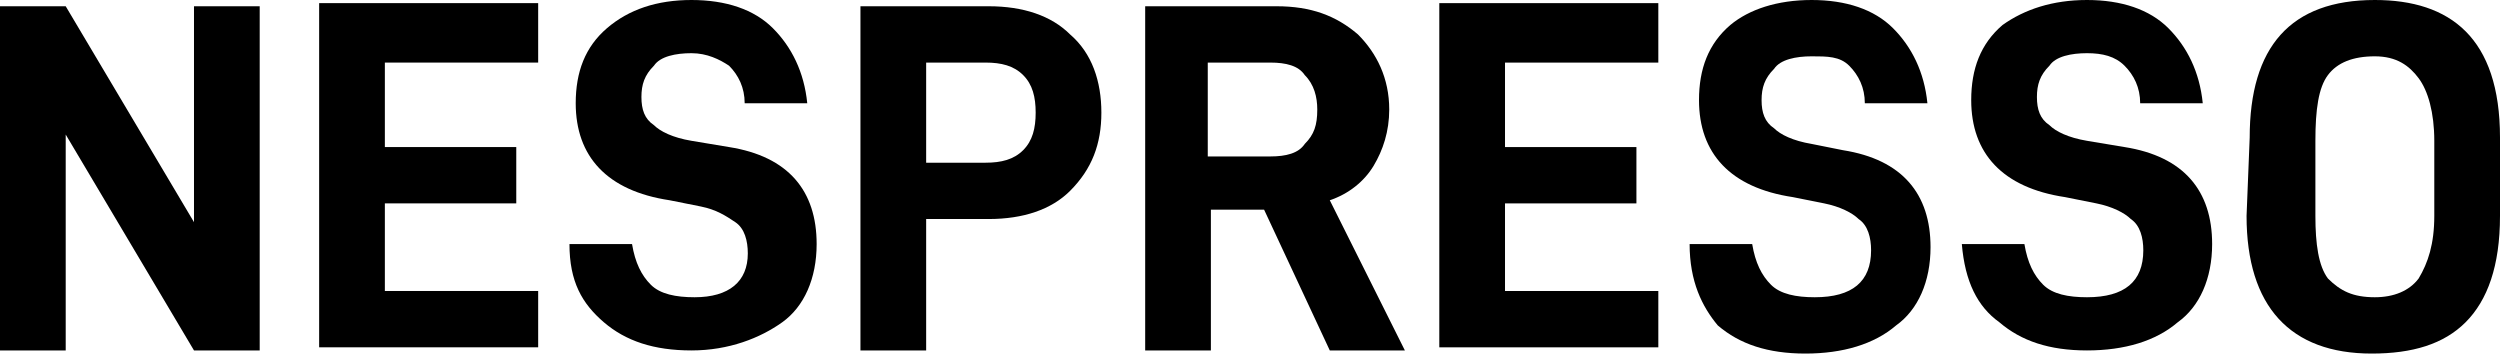 <?xml version="1.0" encoding="utf-8"?>
<!-- Generator: Adobe Illustrator 27.8.0, SVG Export Plug-In . SVG Version: 6.00 Build 0)  -->
<svg version="1.1" id="Calque_1" xmlns="http://www.w3.org/2000/svg" xmlns:xlink="http://www.w3.org/1999/xlink" x="0px" y="0px"
	 viewBox="0 0 79.9 11.3" style="enable-background:new 0 0 79.9 11.3;" xml:space="preserve">
<g>
	<path d="M8.3,11.2H6.2L2.1,4.3v6.9H0v-11h2.1l4.1,6.9V0.2h2.1V11.2z"/>
	<path d="M12.3,4.7h4.2v1.8h-4.2v2.8h4.9v1.8h-7v-11h7V2h-4.9V4.7z"/>
	<path d="M18.2,7.8h2c0.1,0.6,0.3,1,0.6,1.3s0.8,0.4,1.4,0.4c1.1,0,1.7-0.5,1.7-1.4c0-0.4-0.1-0.8-0.4-1s-0.6-0.4-1.1-0.5l-1-0.2
		c-2-0.3-3-1.4-3-3.1c0-1,0.3-1.8,1-2.4S21,0,22.1,0c1.1,0,2,0.3,2.6,0.9s1,1.4,1.1,2.4h-2c0-0.5-0.2-0.9-0.5-1.2
		c-0.3-0.2-0.7-0.4-1.2-0.4s-1,0.1-1.2,0.4c-0.3,0.3-0.4,0.6-0.4,1s0.1,0.7,0.4,0.9c0.2,0.2,0.6,0.4,1.2,0.5l1.2,0.2
		c1.9,0.3,2.8,1.4,2.8,3.1c0,1.1-0.4,2-1.1,2.5s-1.7,0.9-2.9,0.9s-2.1-0.3-2.8-0.9S18.2,9,18.2,7.8z"/>
	<path d="M35.2,3.6c0,1-0.3,1.8-1,2.5C33.6,6.7,32.7,7,31.6,7h-2v4.2h-2.1v-11h4.1c1.1,0,2,0.3,2.6,0.9C34.9,1.7,35.2,2.6,35.2,3.6z
		 M33.1,3.6c0-0.5-0.1-0.9-0.4-1.2S32,2,31.5,2h-1.9v3.2h1.9c0.5,0,0.9-0.1,1.2-0.4S33.1,4.1,33.1,3.6z"/>
	<path d="M38.7,6.7v4.5h-2.1v-11h4.2c1.1,0,1.9,0.3,2.6,0.9c0.6,0.6,1,1.4,1,2.4c0,0.7-0.2,1.3-0.5,1.8s-0.8,0.9-1.4,1.1l2.4,4.8
		h-2.4l-2.1-4.5C40.4,6.7,38.7,6.7,38.7,6.7z M40.6,5c0.5,0,0.9-0.1,1.1-0.4C42,4.3,42.1,4,42.1,3.5c0-0.4-0.1-0.8-0.4-1.1
		C41.5,2.1,41.1,2,40.6,2h-2v3H40.6z"/>
	<path d="M48.1,4.7h4.2v1.8h-4.2v2.8H53v1.8h-7v-11h7V2h-4.9C48.1,2,48.1,4.7,48.1,4.7z"/>
	<path d="M54,7.8h2c0.1,0.6,0.3,1,0.6,1.3s0.8,0.4,1.4,0.4c1.2,0,1.8-0.5,1.8-1.5c0-0.4-0.1-0.8-0.4-1c-0.2-0.2-0.6-0.4-1.1-0.5
		l-1-0.2c-2-0.3-3-1.4-3-3.1c0-1,0.3-1.8,1-2.4C55.9,0.3,56.8,0,57.9,0s2,0.3,2.6,0.9c0.6,0.6,1,1.4,1.1,2.4h-2
		c0-0.5-0.2-0.9-0.5-1.2s-0.7-0.3-1.2-0.3s-1,0.1-1.2,0.4c-0.3,0.3-0.4,0.6-0.4,1s0.1,0.7,0.4,0.9c0.2,0.2,0.6,0.4,1.2,0.5l1,0.2
		c1.9,0.3,2.8,1.4,2.8,3.1c0,1.1-0.4,2-1.1,2.5c-0.7,0.6-1.7,0.9-2.9,0.9s-2.1-0.3-2.8-0.9C54.4,9.8,54,9,54,7.8z"/>
	<path d="M62.7,7.8h2c0.1,0.6,0.3,1,0.6,1.3c0.3,0.3,0.8,0.4,1.4,0.4c1.2,0,1.8-0.5,1.8-1.5c0-0.4-0.1-0.8-0.4-1
		c-0.2-0.2-0.6-0.4-1.1-0.5l-1-0.2c-2-0.3-3-1.4-3-3.1c0-1,0.3-1.8,1-2.4C64.7,0.3,65.6,0,66.7,0c1.1,0,2,0.3,2.6,0.9s1,1.4,1.1,2.4
		h-2c0-0.5-0.2-0.9-0.5-1.2s-0.7-0.4-1.2-0.4s-1,0.1-1.2,0.4c-0.3,0.3-0.4,0.6-0.4,1s0.1,0.7,0.4,0.9c0.2,0.2,0.6,0.4,1.2,0.5
		l1.2,0.2c1.9,0.3,2.8,1.4,2.8,3.1c0,1.1-0.4,2-1.1,2.5c-0.7,0.6-1.7,0.9-2.9,0.9c-1.2,0-2.1-0.3-2.8-0.9C63.2,9.8,62.8,9,62.7,7.8z
		"/>
	<path d="M71.9,4.4c0-2.9,1.3-4.4,4-4.4c1.2,0,2.2,0.3,2.9,1c0.7,0.7,1.1,1.8,1.1,3.4v2.5c0,1.6-0.4,2.7-1.1,3.4c-0.7,0.7-1.7,1-3,1
		c-2.6,0-4-1.5-4-4.4L71.9,4.4L71.9,4.4z M77.8,6.9V4.5c0-0.9-0.2-1.6-0.5-2c-0.3-0.4-0.7-0.7-1.4-0.7S74.7,2,74.4,2.4
		S74,3.5,74,4.5v2.4c0,0.9,0.1,1.6,0.4,2c0.4,0.4,0.8,0.6,1.5,0.6c0.6,0,1.1-0.2,1.4-0.6C77.6,8.4,77.8,7.8,77.8,6.9z"/>
</g>
</svg>
